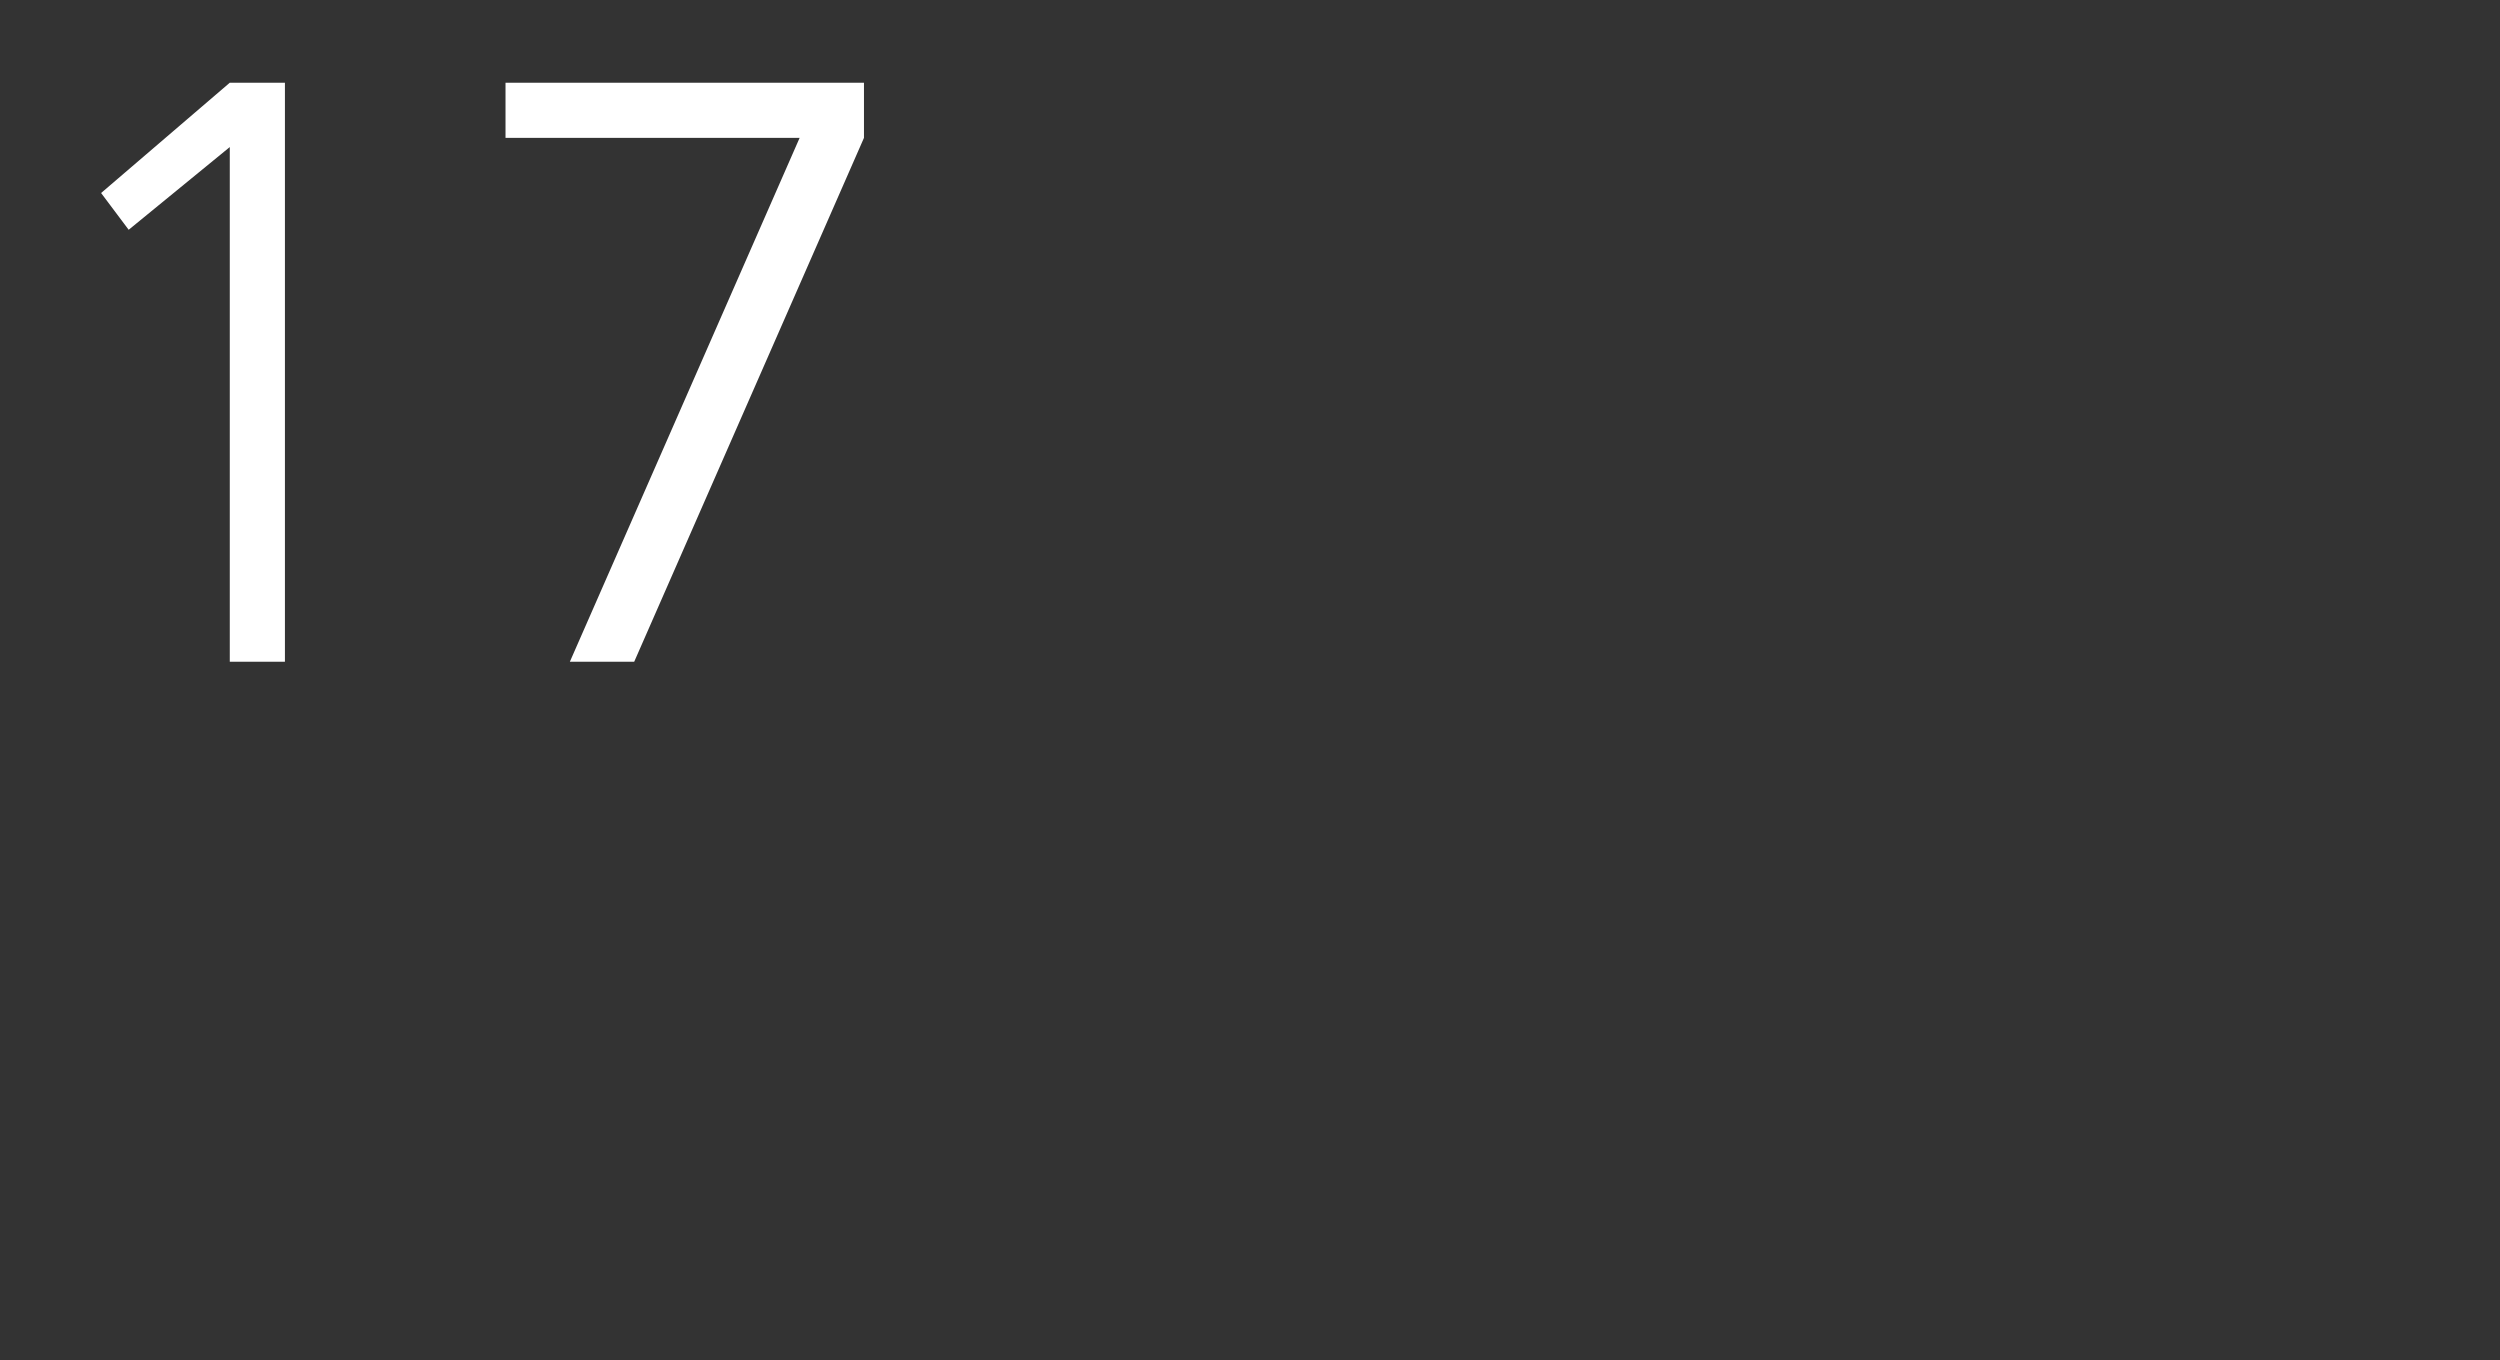 <?xml version="1.0" standalone="no"?>
<!DOCTYPE svg PUBLIC "-//W3C//DTD SVG 1.1//EN" "http://www.w3.org/Graphics/SVG/1.1/DTD/svg11.dtd">
<svg xmlns="http://www.w3.org/2000/svg" version="1.1" width="27.2px" height="14.8px" viewBox="0 0 27.2 14.8">
  <rect x="0" y="0" width="27.2" height="14.8" fill="#333333" stroke="none"/>
  <desc>17</desc>
  <defs/>
  <g id="Polygon470725">
    <path d="M 2.5 0.9 L 3.1 0.9 L 3.1 7.2 L 2.5 7.2 L 2.5 1.6 L 1.4 2.5 L 1.1 2.1 L 2.5 0.9 Z M 8.7 1.5 L 5.5 1.5 L 5.5 0.9 L 9.4 0.9 L 9.4 1.5 L 6.9 7.2 L 6.2 7.2 L 8.7 1.5 Z " stroke="none" fill="#fff"/>
  </g>
</svg>
